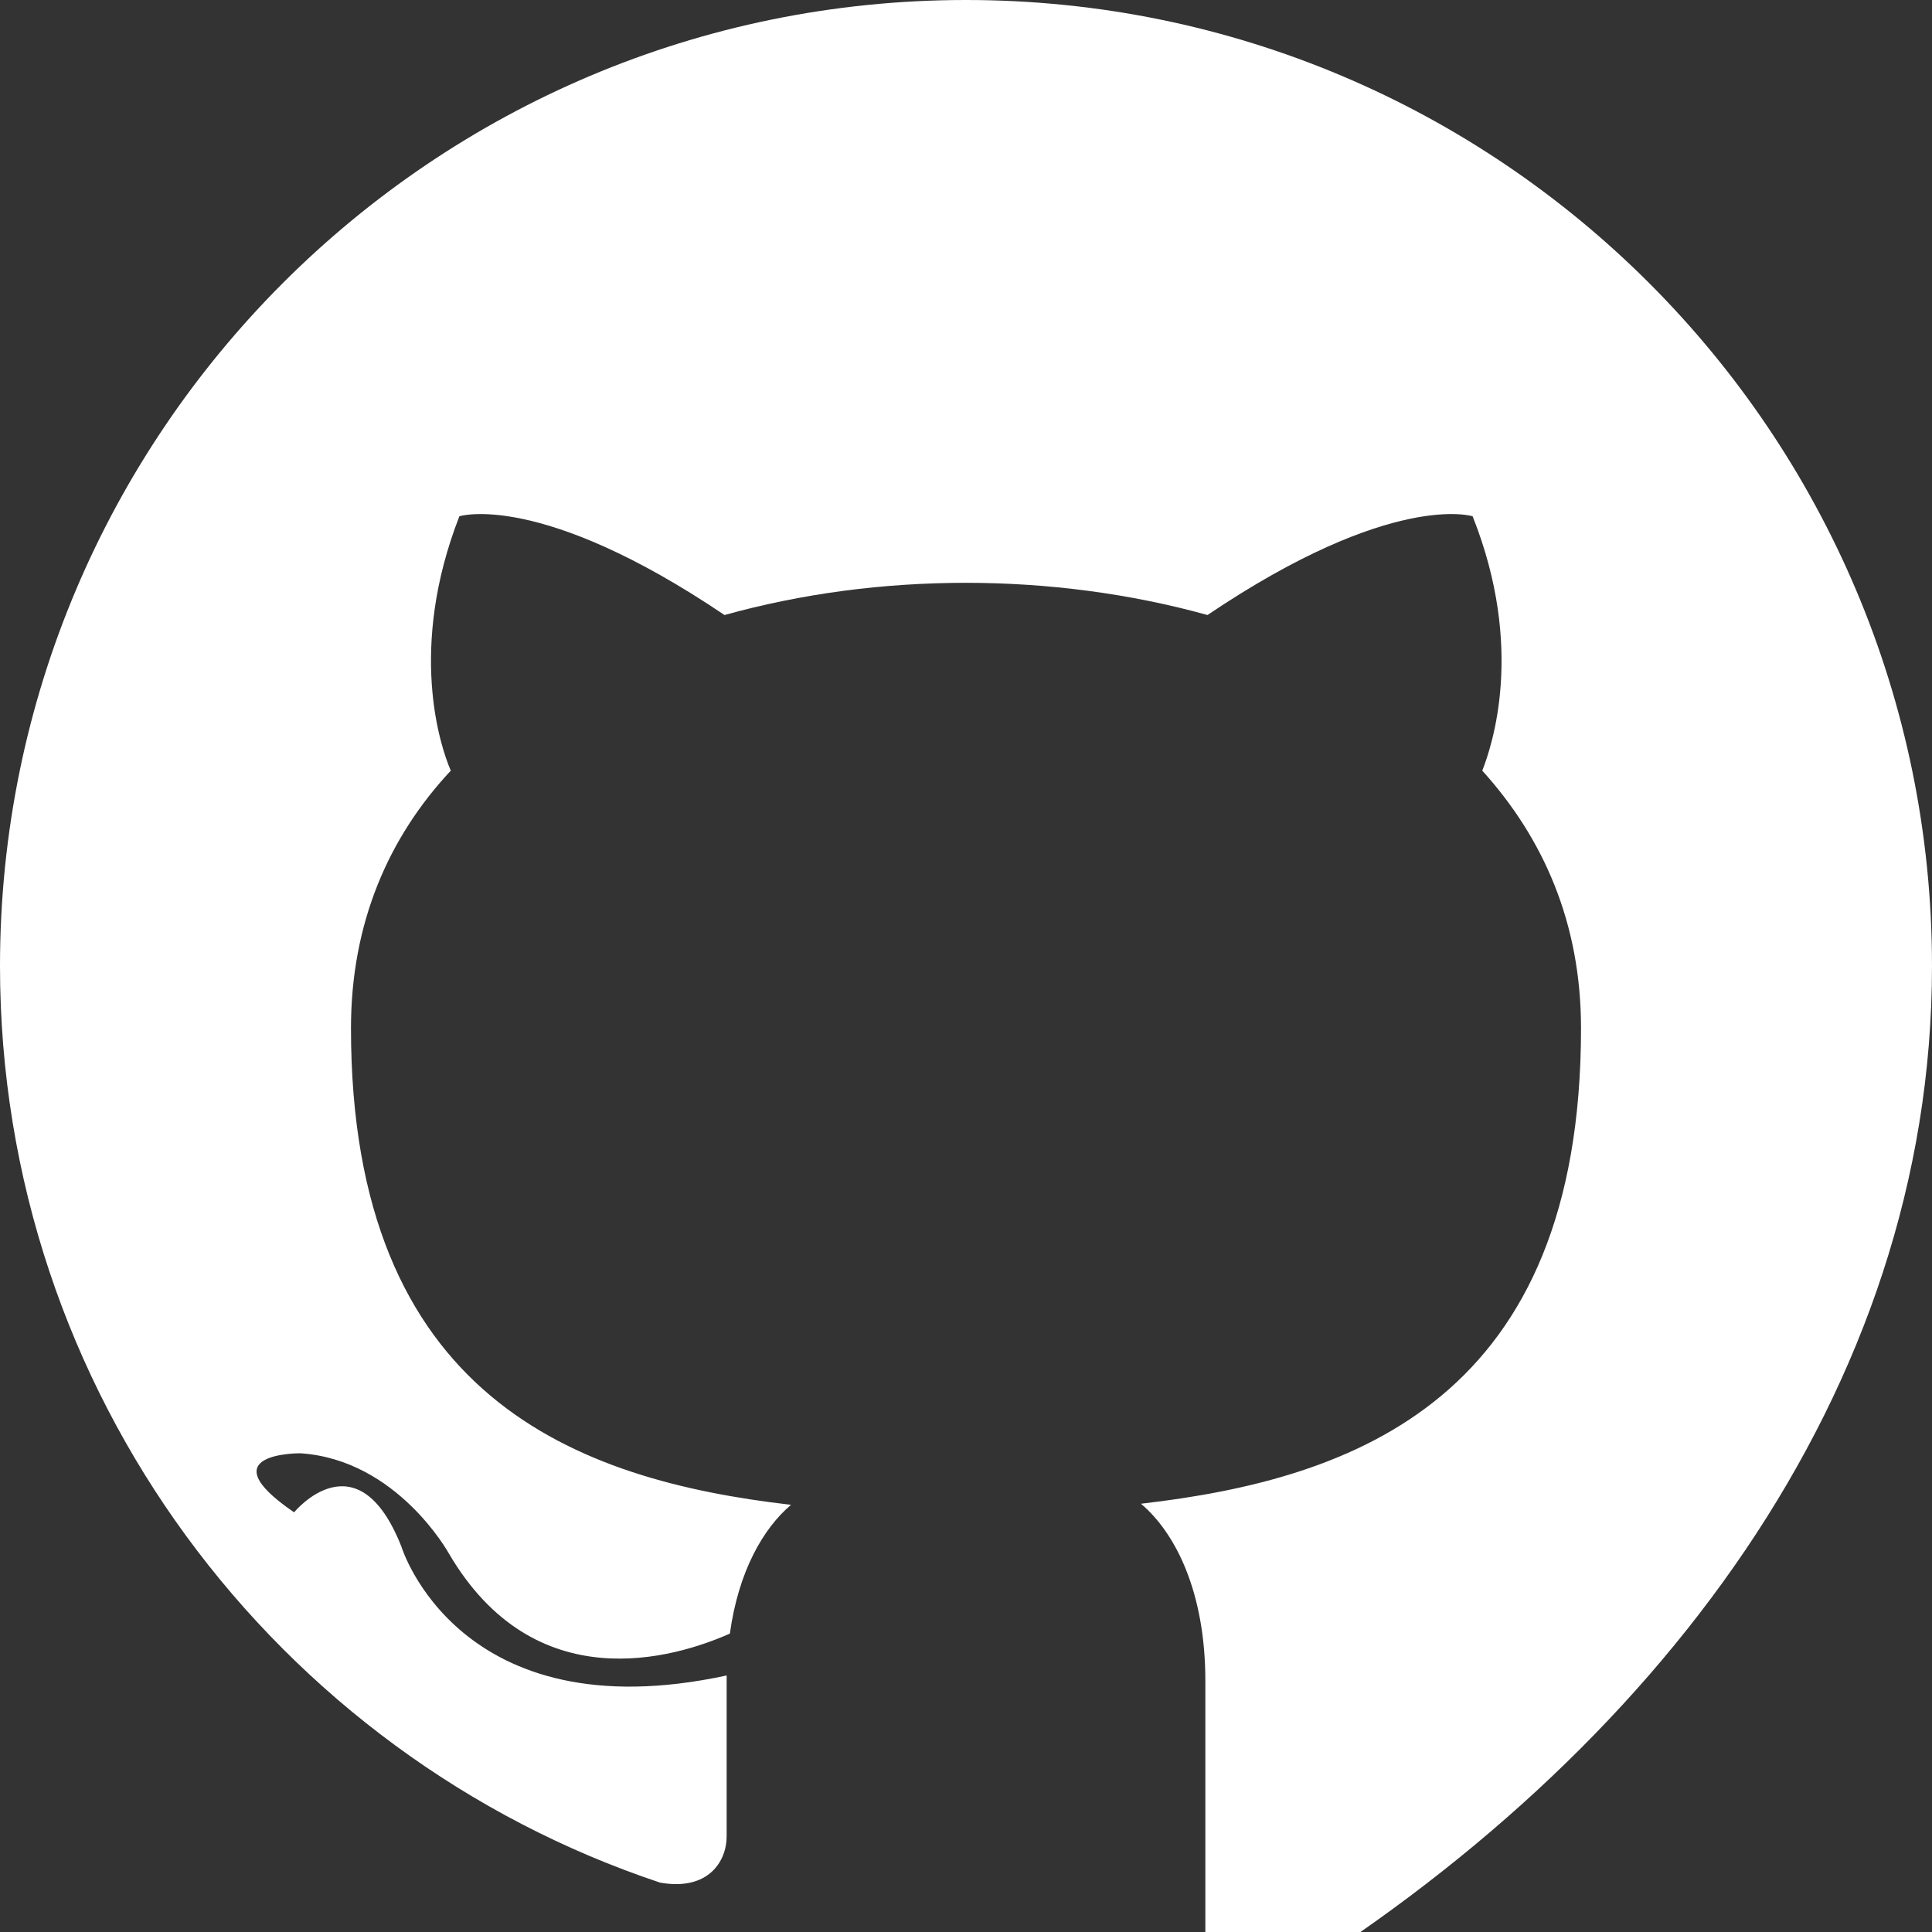 <?xml version="1.0" encoding="UTF-8"?>
<svg width="18" height="18" viewBox="0 0 18 18" xmlns="http://www.w3.org/2000/svg">
  <rect x="0" y="0" width="18" height="18" fill="#333333" stroke="none"/>
  <path fill="#FFFFFF" d="M9 0C4.03 0 0 4.03 0 9c0 3.97 2.58 7.35 6.15 8.54.45.08.62-.2.62-.43v-1.5c-2.5.54-3.03-1.2-3.03-1.2-.41-1.04-1-.32-1-.32-.82-.56.06-.55.06-.55.9.06 1.38.93 1.38.93.8 1.37 2.1.98 2.62.75.08-.58.31-.98.57-1.2-2-.23-4.1-1-4.1-4.44 0-.98.35-1.78.93-2.4-.1-.23-.4-1.14.08-2.37 0 0 .75-.24 2.47.92.72-.2 1.48-.3 2.25-.3.76 0 1.53.1 2.25.3 1.72-1.16 2.47-.92 2.47-.92.49 1.23.18 2.14.09 2.37.57.63.92 1.42.92 2.4 0 3.45-2.1 4.2-4.1 4.43.32.27.6.82.6 1.65v2.45c0 .24.16.52.62.43C15.42 16.35 18 12.97 18 9c0-4.97-4.03-9-9-9z"/>
</svg> 